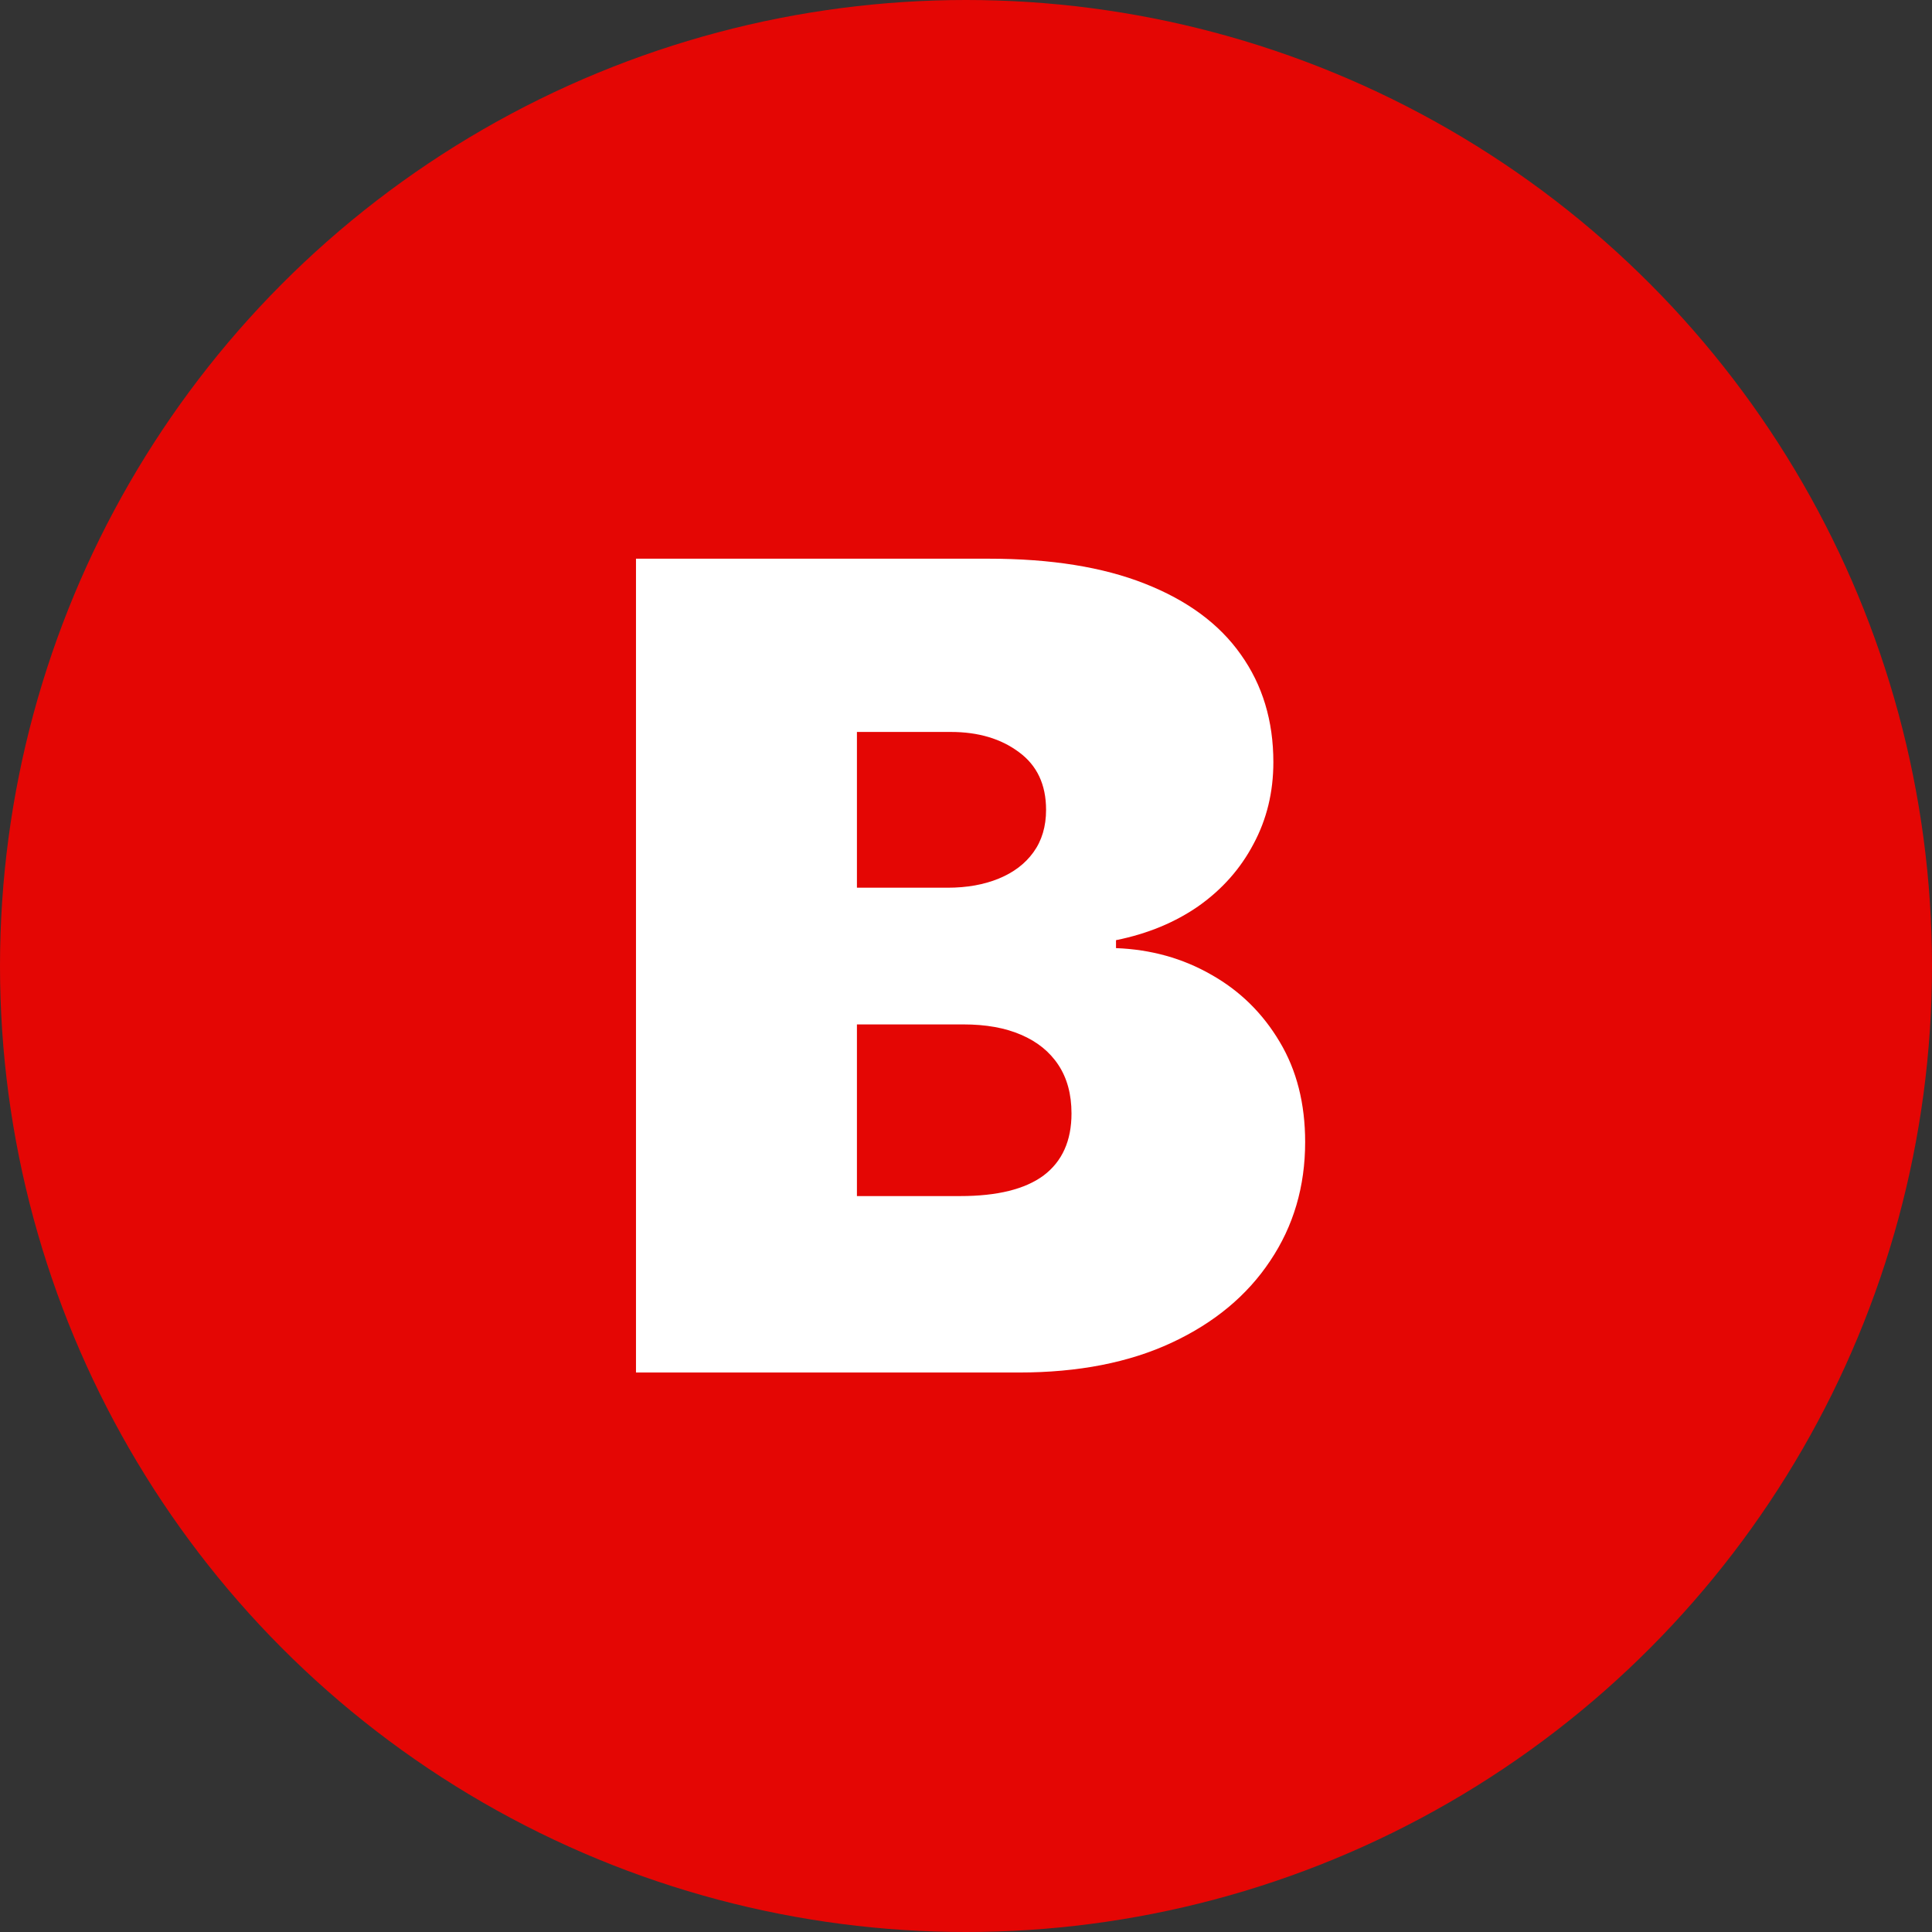 <?xml version="1.0" encoding="UTF-8"?> <svg xmlns="http://www.w3.org/2000/svg" width="221" height="221" viewBox="0 0 221 221" fill="none"><rect x="0" y="0" width="221" height="221" fill="#333333" stroke="none"/><circle cx="110.5" cy="110.5" r="110.5" fill="#E40604"></circle><path d="M72.75 157V63.909H113.114C120.205 63.909 126.159 64.864 130.977 66.773C135.826 68.682 139.477 71.379 141.932 74.864C144.417 78.349 145.659 82.454 145.659 87.182C145.659 90.606 144.902 93.727 143.386 96.546C141.902 99.364 139.811 101.727 137.114 103.636C134.417 105.515 131.265 106.818 127.659 107.545V108.455C131.659 108.606 135.295 109.621 138.568 111.5C141.841 113.348 144.447 115.909 146.386 119.182C148.326 122.424 149.295 126.242 149.295 130.636C149.295 135.727 147.962 140.258 145.295 144.227C142.659 148.197 138.902 151.318 134.023 153.591C129.144 155.864 123.326 157 116.568 157H72.75ZM98.023 136.818H109.841C114.083 136.818 117.265 136.03 119.386 134.455C121.508 132.848 122.568 130.485 122.568 127.364C122.568 125.182 122.068 123.333 121.068 121.818C120.068 120.303 118.644 119.152 116.795 118.364C114.977 117.576 112.78 117.182 110.205 117.182H98.023V136.818ZM98.023 101.545H108.386C110.598 101.545 112.553 101.197 114.25 100.5C115.947 99.803 117.265 98.803 118.205 97.5C119.174 96.167 119.659 94.546 119.659 92.636C119.659 89.758 118.629 87.561 116.568 86.046C114.508 84.5 111.902 83.727 108.75 83.727H98.023V101.545Z" fill="white"></path></svg> 
